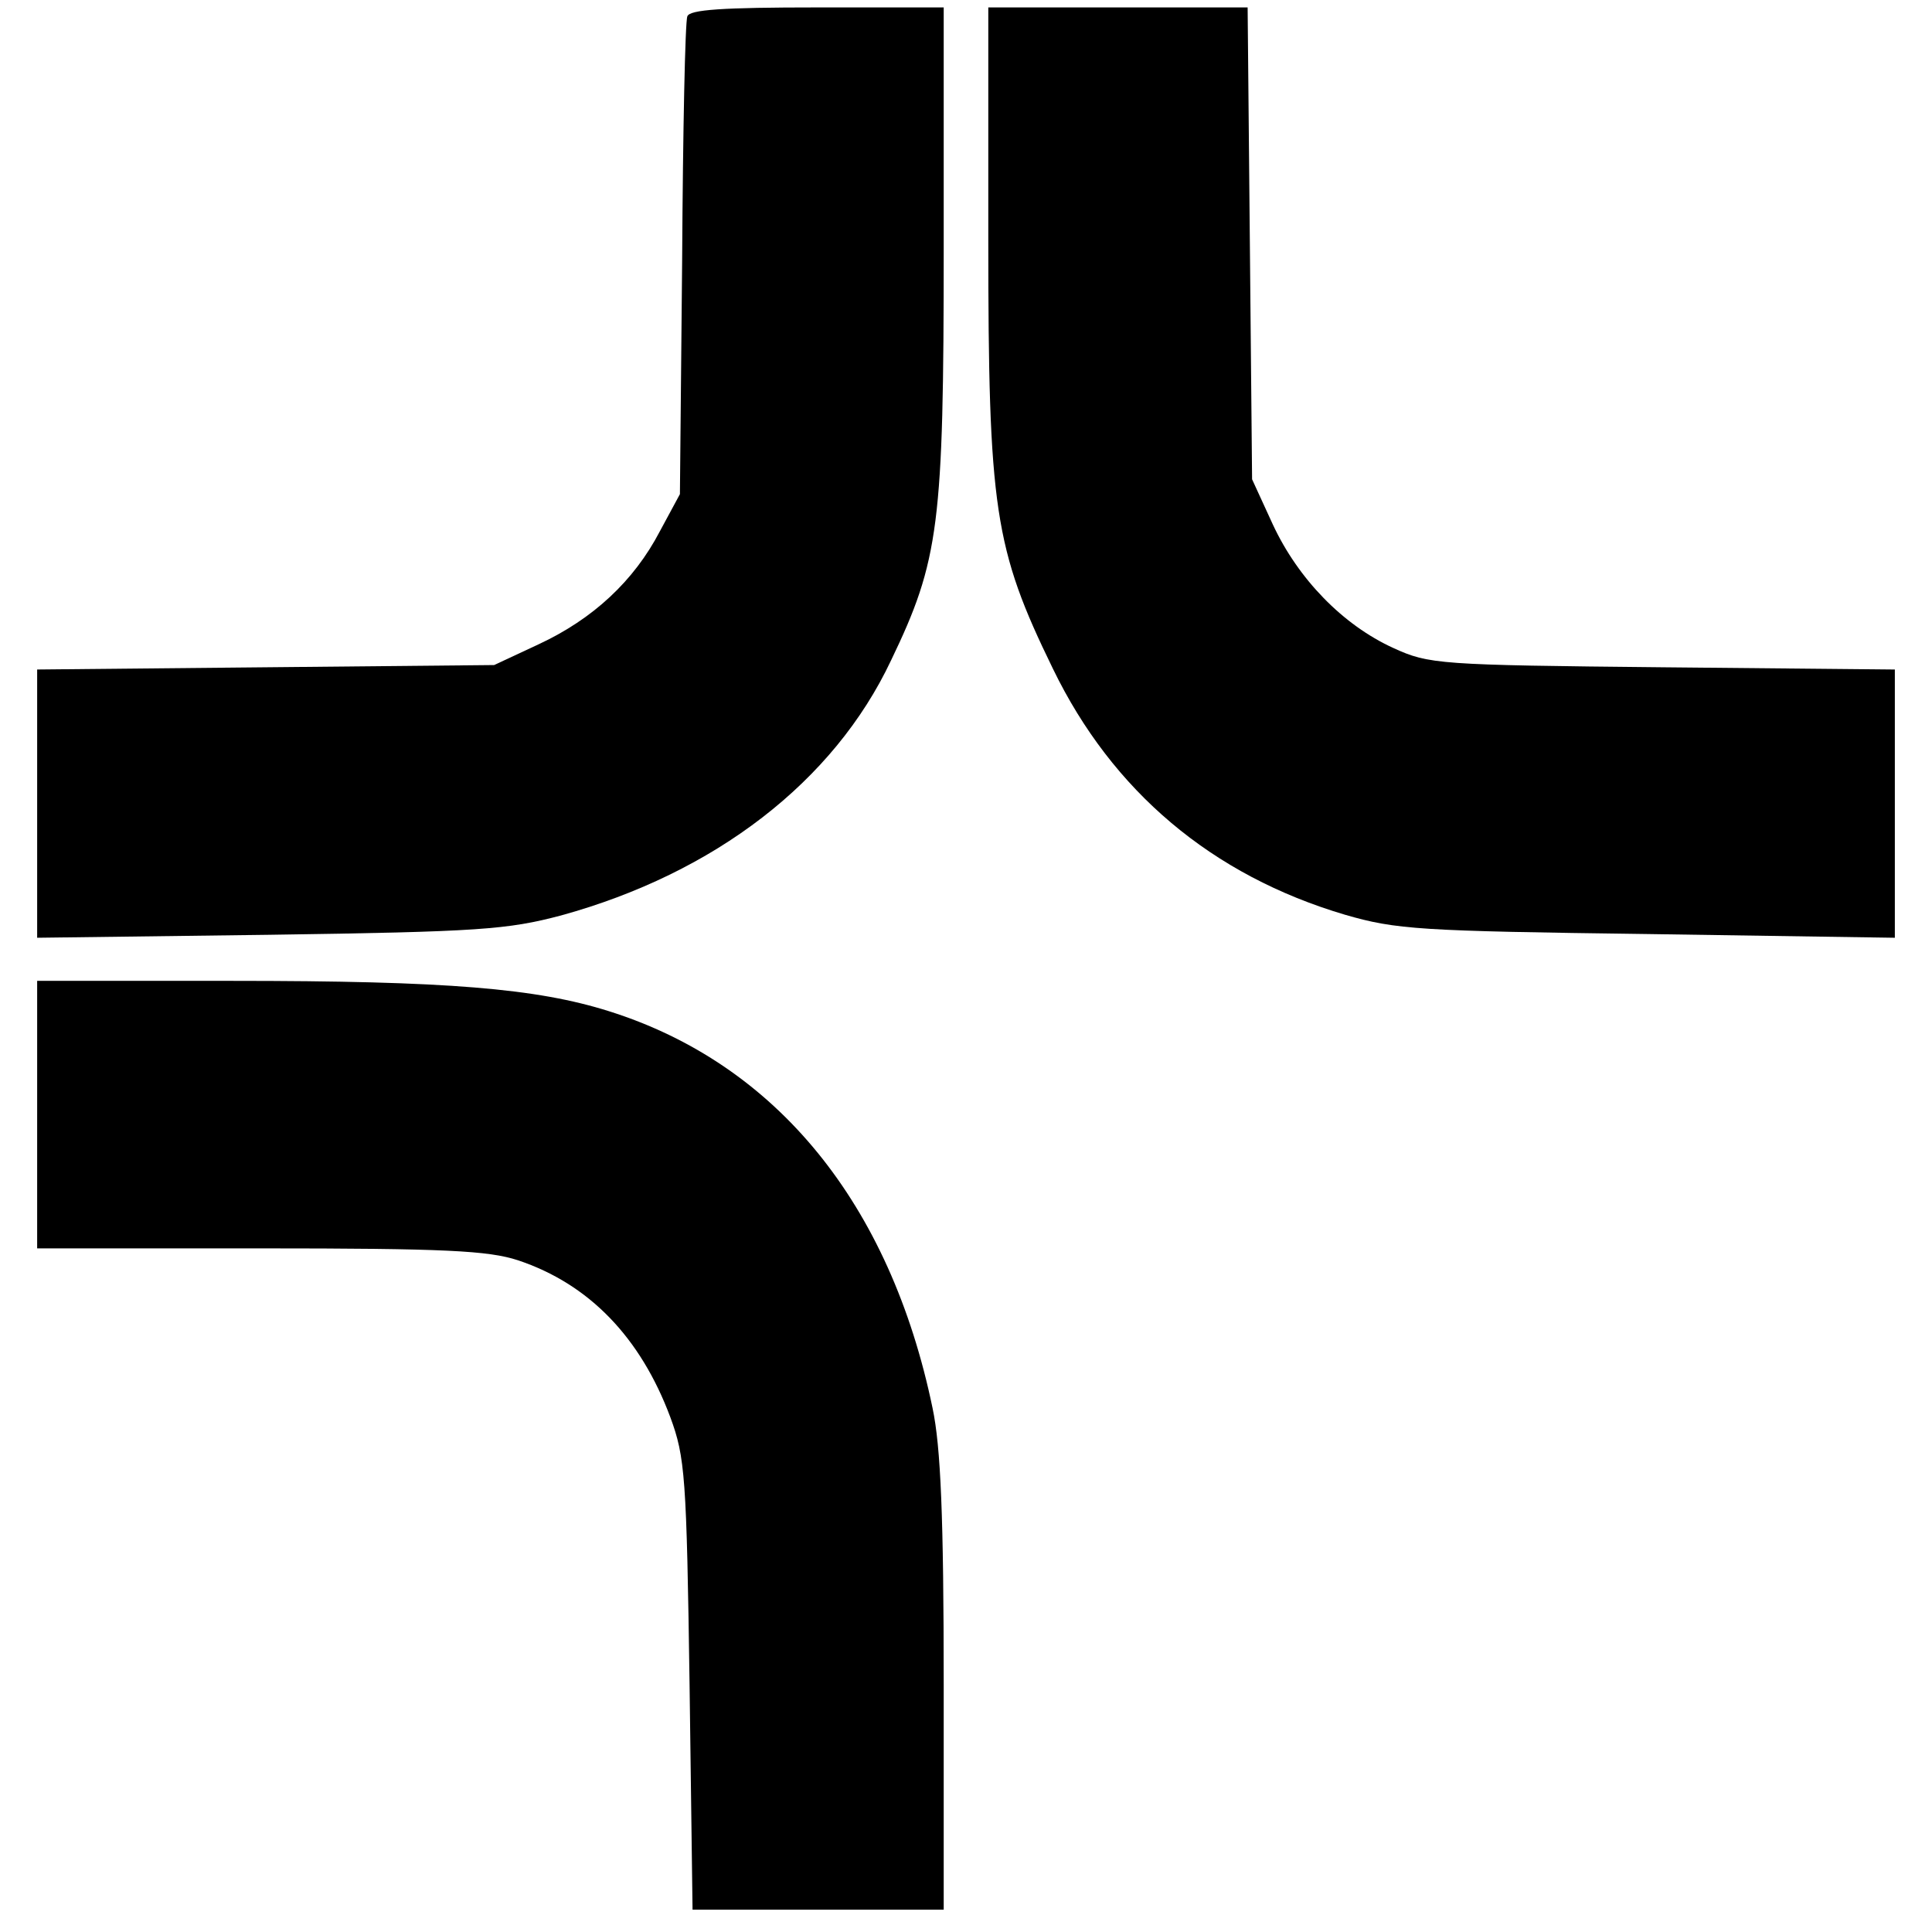 <?xml version="1.0" standalone="no"?>
<!DOCTYPE svg PUBLIC "-//W3C//DTD SVG 20010904//EN"
 "http://www.w3.org/TR/2001/REC-SVG-20010904/DTD/svg10.dtd">
<svg version="1.0" xmlns="http://www.w3.org/2000/svg"
 width="260pt" height="260pt" viewBox="0 0 260 260"
 preserveAspectRatio="xMidYMid meet">
<g transform="translate(0,260) scale(0.1,-0.1)"
fill="#000000" stroke="none">
<path d="M925 2578 c-3 -7 -6 -155 -7 -328 l-3 -315 -27 -50 c-35 -67 -90
-118 -163 -152 l-60 -28 -307 -3 -308 -3 0 -181 0 -180 313 4 c282 4 320 7
392 26 207 57 367 180 444 343 65 135 71 183 71 555 l0 324 -170 0 c-128 0
-172 -3 -175 -12z"/>
<path d="M1330 2278 c0 -363 8 -416 87 -578 80 -165 214 -278 393 -331 69 -20
100 -22 408 -26 l332 -5 0 181 0 180 -312 3 c-302 3 -315 4 -363 26 -68 31
-128 93 -162 166 l-28 61 -3 318 -3 317 -175 0 -174 0 0 -312z"/>
<path d="M50 1100 l0 -180 300 0 c249 0 307 -3 347 -16 96 -32 165 -104 205
-211 20 -54 22 -80 26 -361 l4 -302 169 0 169 0 0 303 c0 226 -4 320 -15 372
-57 275 -210 463 -435 534 -98 31 -218 41 -507 41 l-263 0 0 -180z"/>
</g>
</svg>
